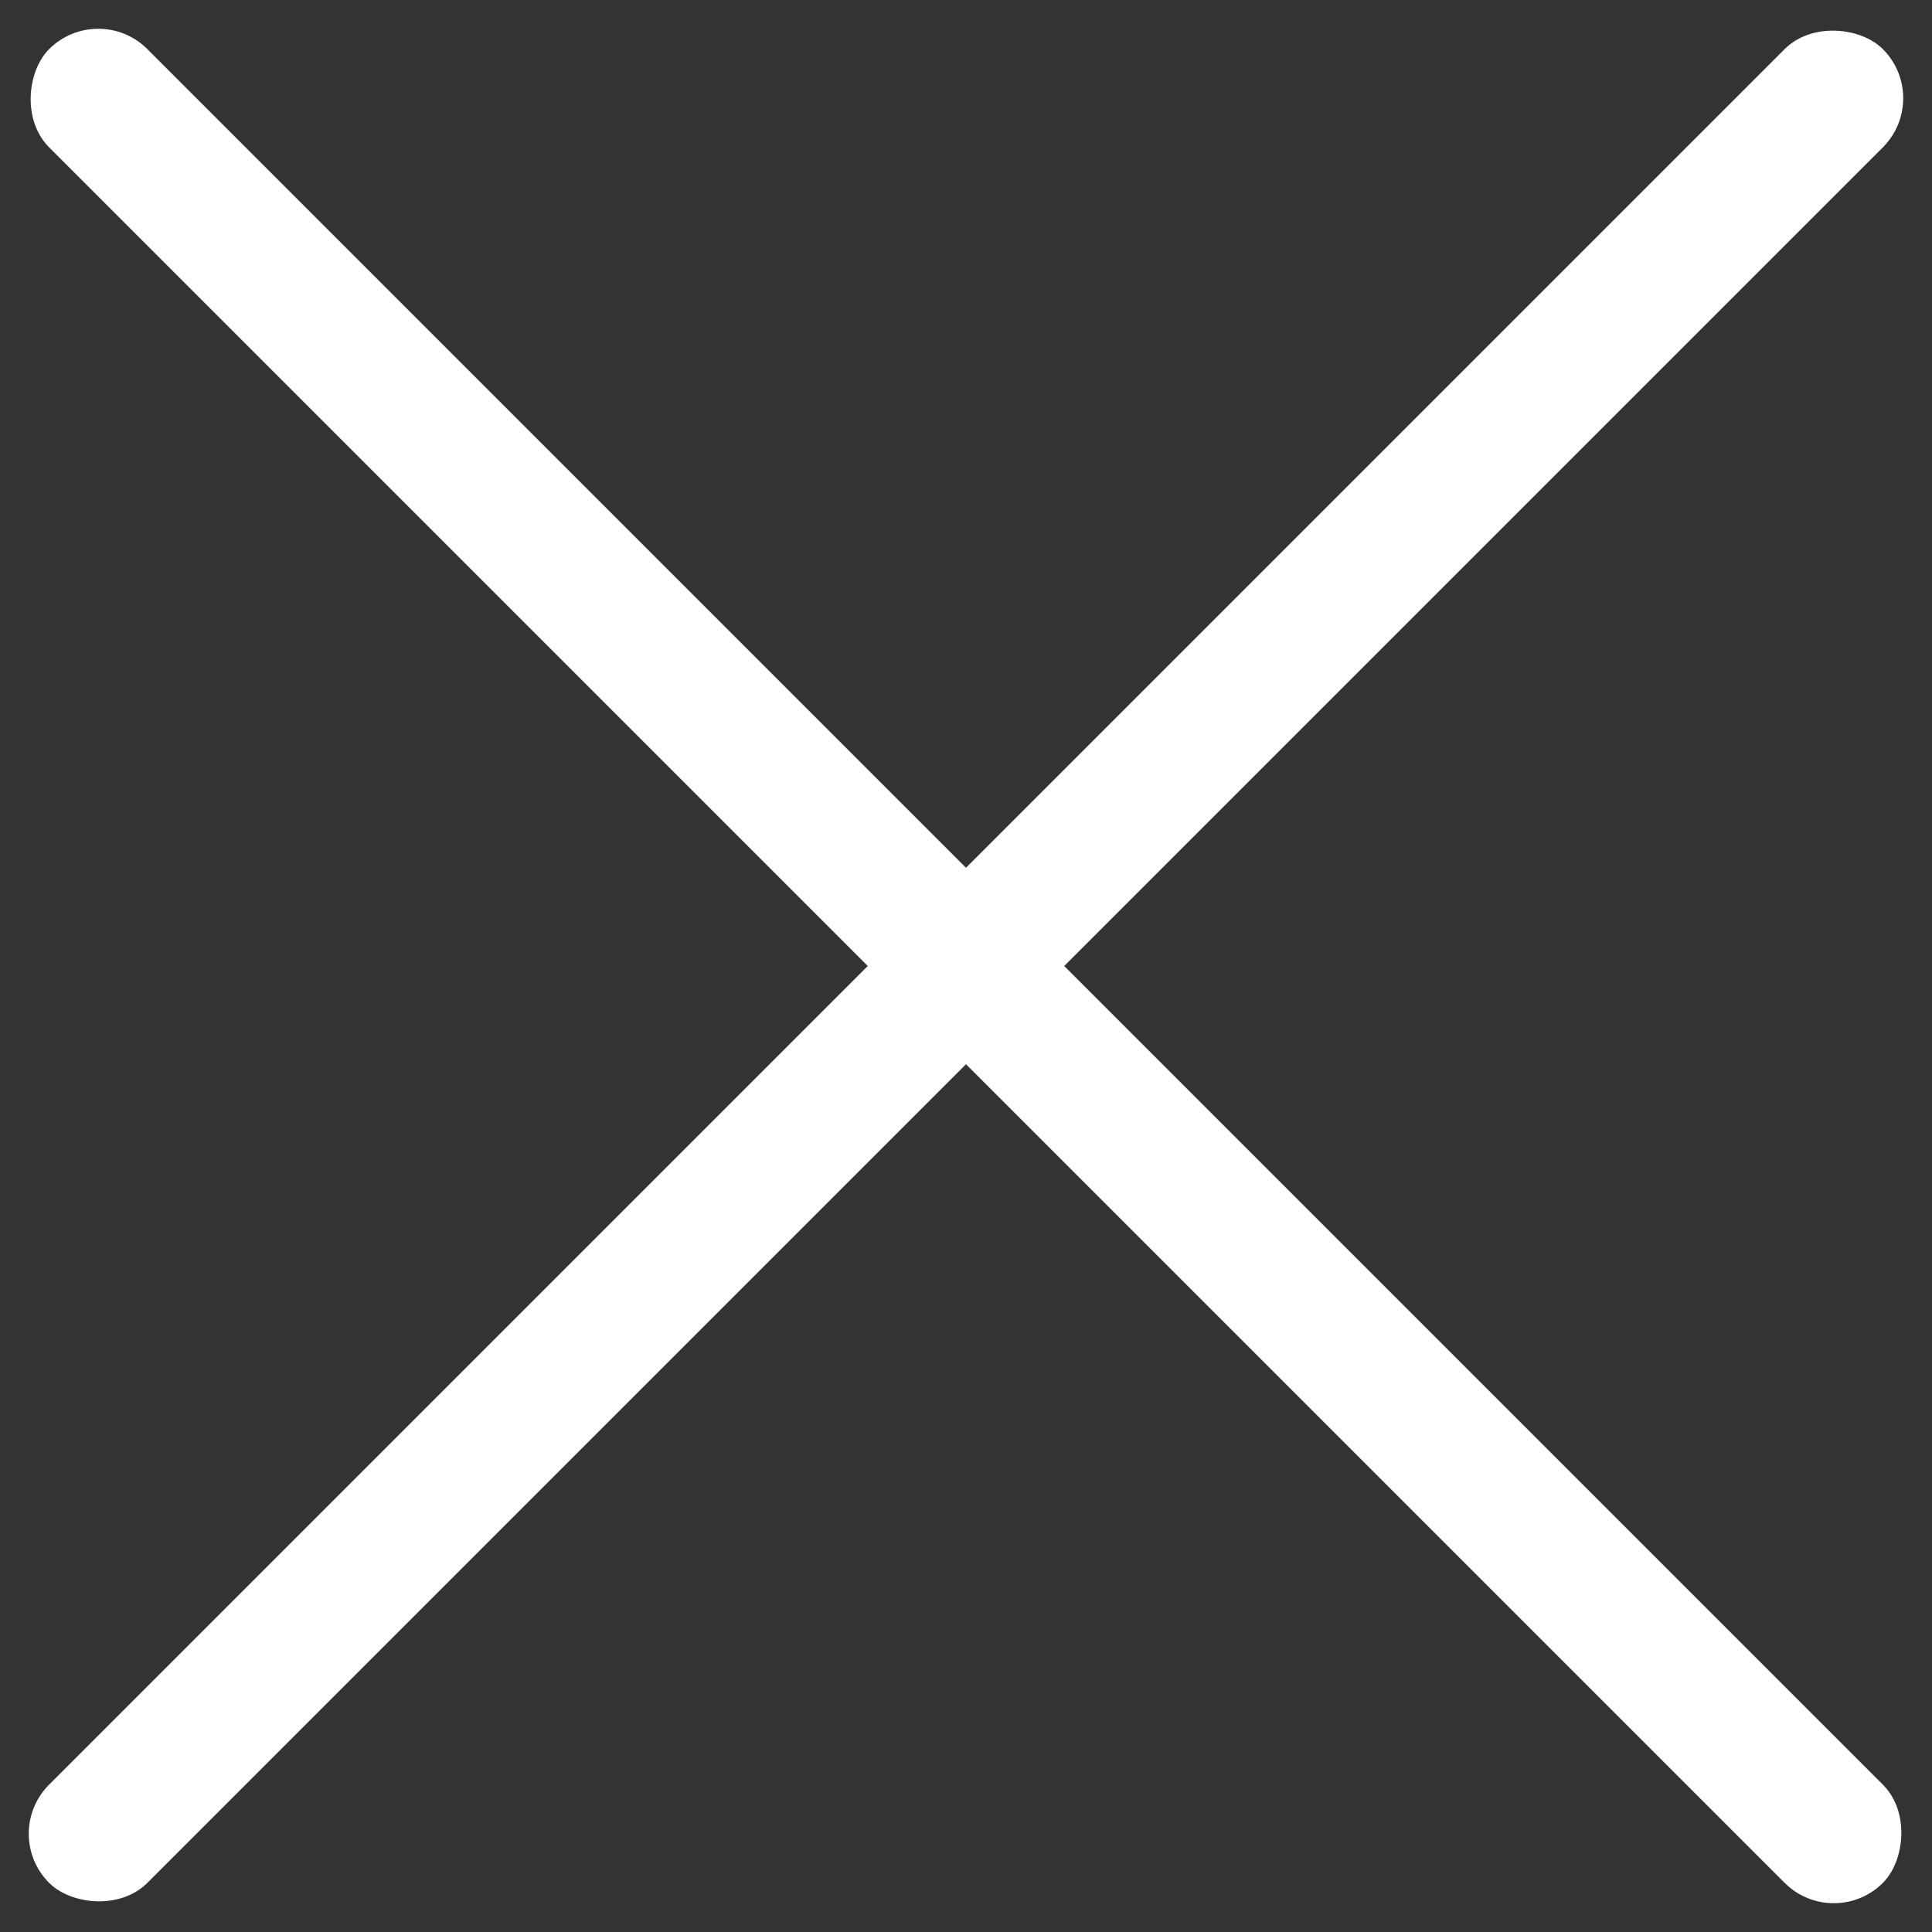 <?xml version="1.0" encoding="UTF-8"?> <svg xmlns="http://www.w3.org/2000/svg" width="20" height="20" viewBox="0 0 20 20" fill="none"><rect x="0" y="0" width="20" height="20" fill="#333333" stroke="none"/><rect y="18.983" width="26.846" height="1.438" rx="0.719" transform="rotate(-45 0 18.983)" fill="white"></rect><rect x="1.017" width="26.846" height="1.438" rx="0.719" transform="rotate(45 1.017 0)" fill="white"></rect></svg> 